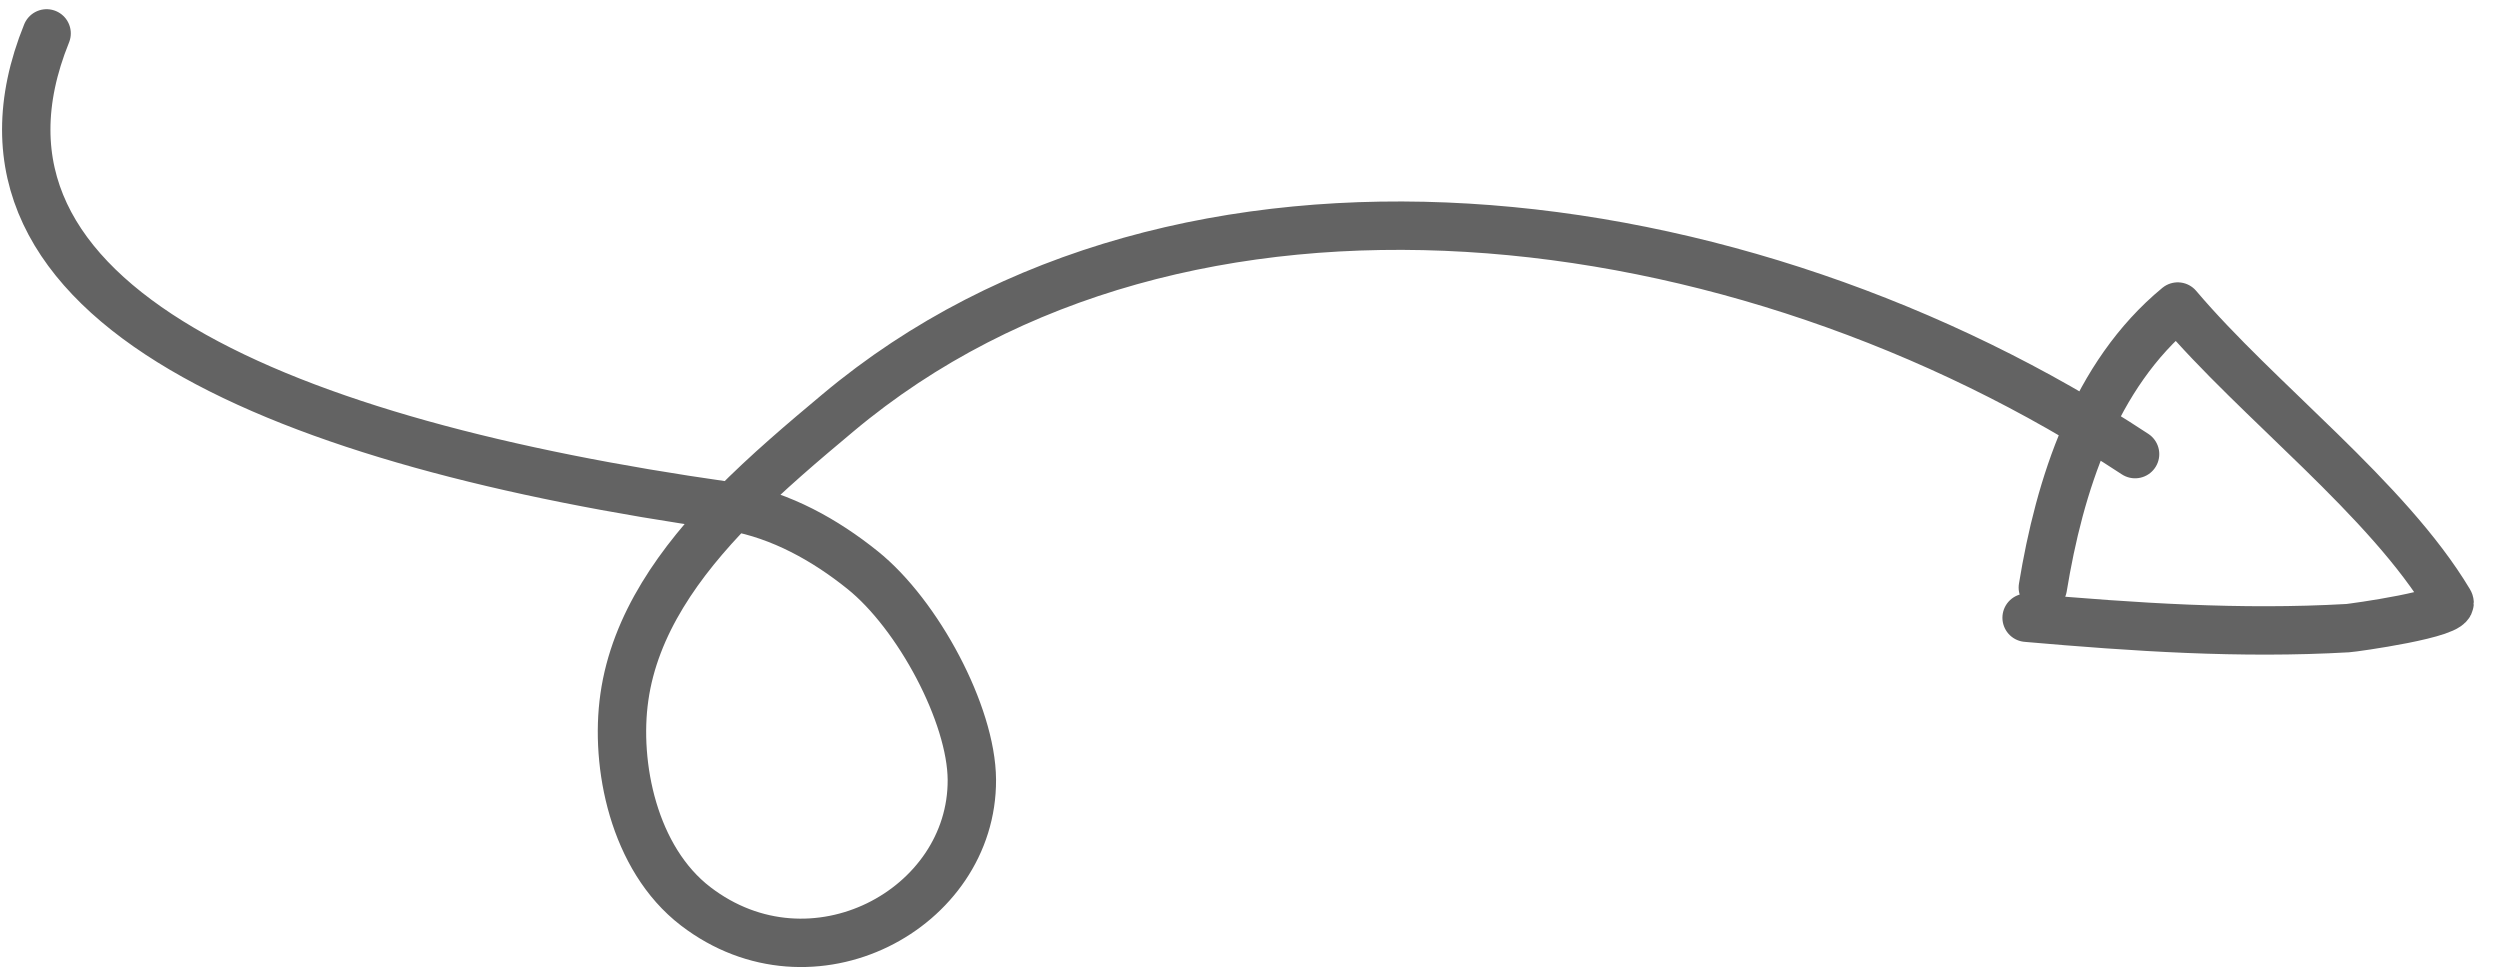 <svg width="31" height="12" viewBox="0 0 31 12" fill="none" xmlns="http://www.w3.org/2000/svg">
<path d="M25.331 7.286C25.538 6.023 25.97 4.654 27.004 3.801C27.996 4.973 29.605 6.181 30.371 7.462C30.459 7.609 29.171 7.786 29.111 7.789C27.782 7.865 26.469 7.777 25.13 7.66M26.475 5.631C21.573 2.404 14.655 1.543 10.39 5.12C9.967 5.474 9.509 5.86 9.091 6.285M9.091 6.285C8.427 6.963 7.87 7.74 7.742 8.646C7.623 9.482 7.854 10.646 8.626 11.238C10.068 12.344 12.06 11.274 12.051 9.668C12.046 8.858 11.383 7.619 10.695 7.068C10.232 6.696 9.688 6.392 9.091 6.285ZM9.091 6.285C9.06 6.28 9.028 6.275 8.996 6.27C3.62 5.505 -0.793 3.802 0.578 0.414" stroke="black" stroke-opacity="0.61" stroke-width="0.6" stroke-linecap="round" stroke-linejoin="round"/>
</svg>
